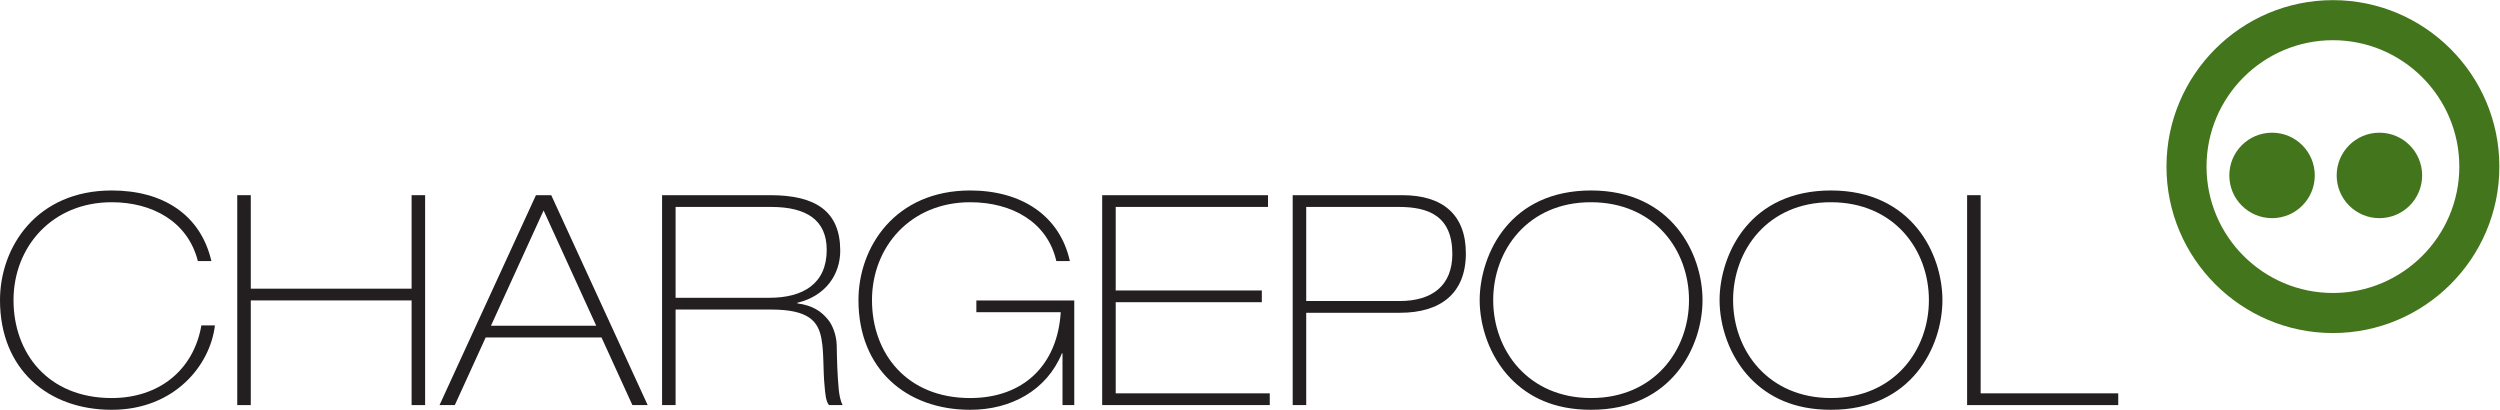 <?xml version="1.0" encoding="UTF-8" standalone="no"?>
<!-- Created with Inkscape (http://www.inkscape.org/) -->

<svg
   version="1.1"
   id="svg2"
   xml:space="preserve"
   width="921"
   height="151"
   viewBox="0 0 921 151"
   sodipodi:docname="logo.svg"
   inkscape:version="1.1.1 (3bf5ae0d25, 2021-09-20)"
   xmlns:inkscape="http://www.inkscape.org/namespaces/inkscape"
   xmlns:sodipodi="http://sodipodi.sourceforge.net/DTD/sodipodi-0.dtd"
   xmlns="http://www.w3.org/2000/svg"
   xmlns:svg="http://www.w3.org/2000/svg"><defs
     id="defs6" /><sodipodi:namedview
     id="namedview4"
     pagecolor="#ffffff"
     bordercolor="#666666"
     borderopacity="1.0"
     inkscape:pageshadow="2"
     inkscape:pageopacity="0.0"
     inkscape:pagecheckerboard="0"
     showgrid="false"
     inkscape:zoom="0.51631847"
     inkscape:cx="348.62204"
     inkscape:cy="361.21117"
     inkscape:window-width="1920"
     inkscape:window-height="1027"
     inkscape:window-x="0"
     inkscape:window-y="28"
     inkscape:window-maximized="1"
     inkscape:current-layer="g8" /><g
     id="g8"
     inkscape:groupmode="layer"
     inkscape:label="ink_ext_XXXXXX"
     transform="matrix(1.333,0,0,-1.333,0,224.573)"><path
       d="m 30.876,115.831 c 14.056,0 24.538,-6.582 27.545,-19.501 H 54.683 C 51.84,107.462 41.845,112.58 30.876,112.58 14.382,112.58 3.737,100.23 3.737,85.523 c 0,-14.626 9.507,-27.057 27.139,-27.057 12.919,0 22.588,7.556 24.782,20.069 h 3.738 C 58.096,67.485 48.183,55.216 30.876,55.216 13.244,55.216 0,66.429 0,85.523 0,100.23 10.157,115.831 30.876,115.831"
       style="fill:#231f20;fill-opacity:1;fill-rule:nonzero;stroke:none;stroke-width:0.1"
       id="path12" /><path
       d="M 65.569,114.53 H 69.307 V 88.692 h 44.445 V 114.53 h 3.738 V 56.516 h -3.738 V 85.442 H 69.307 V 56.516 h -3.738 v 58.014"
       style="fill:#231f20;fill-opacity:1;fill-rule:nonzero;stroke:none;stroke-width:0.1"
       id="path14" /><path
       d="m 135.689,78.454 h 29.089 l -14.545,31.851 z m 12.432,36.076 h 4.225 l 26.651,-58.014 h -4.225 L 166.24,75.204 H 134.227 L 125.695,56.516 h -4.225 l 26.651,58.014"
       style="fill:#231f20;fill-opacity:1;fill-rule:nonzero;stroke:none;stroke-width:0.1"
       id="path16" /><path
       d="m 212.634,86.173 c 9.344,0 15.845,3.9 15.845,13.244 0,8.126 -5.444,11.863 -15.357,11.863 H 186.714 V 86.173 Z m 0.244,28.357 c 12.594,0 19.338,-4.469 19.338,-15.356 0,-6.5 -3.981,-12.513 -11.863,-14.382 v -0.162 c 4.225,-0.569 6.663,-2.194 8.532,-4.551 1.137,-1.381 2.275,-4.062 2.356,-6.987 0.081,-4.226 0.162,-7.963 0.569,-12.351 0.162,-1.382 0.406,-2.926 1.056,-4.225 h -3.738 c -0.893,0.893 -1.056,3.332 -1.218,5.038 -0.488,4.794 -0.163,9.507 -0.894,13.325 -0.894,4.794 -3.494,8.044 -13.894,8.044 H 186.714 V 56.516 h -3.737 v 58.014 h 29.901"
       style="fill:#231f20;fill-opacity:1;fill-rule:nonzero;stroke:none;stroke-width:0.1"
       id="path18" /><path
       d="m 268.129,115.831 c 14.219,0 24.782,-6.988 27.545,-19.501 h -3.738 c -2.437,10.725 -12.188,16.25 -23.807,16.25 -16.494,0 -27.138,-12.35 -27.138,-27.057 0,-14.626 9.506,-27.057 27.138,-27.057 14.707,0 24.132,9.1 25.026,23.725 h -23.32 v 3.251 h 27.058 V 56.516 h -3.25 V 70.816 H 293.48 C 289.255,60.578 279.423,55.216 268.129,55.216 c -17.632,0 -30.876,11.213 -30.876,30.307 0,14.707 10.157,30.308 30.876,30.308"
       style="fill:#231f20;fill-opacity:1;fill-rule:nonzero;stroke:none;stroke-width:0.1"
       id="path20" /><path
       d="m 350.437,114.53 v -3.25 H 308.348 V 88.204 h 40.382 v -3.25 H 308.348 V 59.766 h 42.576 v -3.25 H 304.61 v 58.014 h 45.827"
       style="fill:#231f20;fill-opacity:1;fill-rule:nonzero;stroke:none;stroke-width:0.1"
       id="path22" /><path
       d="m 386.837,85.279 c 9.019,0 14.544,4.307 14.544,13.001 0,10.563 -6.662,13 -14.787,13 H 360.999 V 85.279 Z m 0.731,29.251 c 11.132,0 17.551,-5.362 17.551,-16.088 0,-11.132 -7.069,-16.413 -18.201,-16.413 H 360.999 V 56.516 h -3.738 v 58.014 h 30.307"
       style="fill:#231f20;fill-opacity:1;fill-rule:nonzero;stroke:none;stroke-width:0.1"
       id="path24" /><path
       d="m 412.674,85.523 c 0,-13.976 9.751,-27.057 27.057,-27.057 17.307,0 27.058,13.082 27.058,27.057 0,13.893 -9.588,27.057 -27.139,27.057 -17.307,0 -26.976,-13.163 -26.976,-27.057 z m 3.494,20.232 c 4.875,5.85 12.513,10.076 23.563,10.076 22.345,0 30.795,-17.551 30.795,-30.308 0,-12.757 -8.45,-30.307 -30.795,-30.307 -10.319,0 -17.306,3.575 -22.263,8.694 -5.932,6.175 -8.531,14.625 -8.531,21.613 0,6.338 2.193,14.219 7.231,20.232"
       style="fill:#231f20;fill-opacity:1;fill-rule:nonzero;stroke:none;stroke-width:0.1"
       id="path26" /><path
       d="m 478.975,85.523 c 0,-13.976 9.751,-27.057 27.057,-27.057 17.307,0 27.058,13.082 27.058,27.057 0,13.893 -9.588,27.057 -27.139,27.057 -17.307,0 -26.976,-13.163 -26.976,-27.057 z m 3.494,20.232 c 4.875,5.85 12.512,10.076 23.563,10.076 22.345,0 30.795,-17.551 30.795,-30.308 0,-12.757 -8.45,-30.307 -30.795,-30.307 -10.319,0 -17.306,3.575 -22.263,8.694 -5.932,6.175 -8.532,14.625 -8.532,21.613 0,6.338 2.194,14.219 7.232,20.232"
       style="fill:#231f20;fill-opacity:1;fill-rule:nonzero;stroke:none;stroke-width:0.1"
       id="path28" /><path
       d="m 543.651,114.53 h 3.739 V 59.766 h 38.026 v -3.25 h -41.765 v 58.014"
       style="fill:#231f20;fill-opacity:1;fill-rule:nonzero;stroke:none;stroke-width:0.1"
       id="path30" /><path
       d="m 644.747,157.36 c -19.261,0 -34.929,-15.669 -34.929,-34.931 0,-19.259 15.668,-34.927 34.929,-34.927 19.26,0 34.93,15.668 34.93,34.927 0,19.262 -15.67,34.931 -34.93,34.931 z m 0,-80.931 c -25.365,0 -46,20.636 -46,46 0,25.367 20.635,46.004 46,46.004 25.366,0 46.001,-20.637 46.001,-46.004 0,-25.364 -20.635,-46 -46.001,-46"
       style="fill:#43751d;fill-opacity:1;fill-rule:nonzero;stroke:none;stroke-width:0.1"
       id="path48" /><path
       d="m 627.923,108.179 c 6.524,0 11.811,5.287 11.811,11.812 0,6.524 -5.287,11.811 -11.811,11.811 -6.525,0 -11.812,-5.287 -11.812,-11.811 0,-6.525 5.287,-11.812 11.812,-11.812"
       style="fill:#43751d;fill-opacity:1;fill-rule:nonzero;stroke:none;stroke-width:0.1"
       id="path50" /><path
       d="m 657.594,108.179 c 6.525,0 11.812,5.287 11.812,11.812 0,6.524 -5.287,11.811 -11.812,11.811 -6.524,0 -11.811,-5.287 -11.811,-11.811 0,-6.525 5.287,-11.812 11.811,-11.812"
       style="fill:#43751d;fill-opacity:1;fill-rule:nonzero;stroke:none;stroke-width:0.1"
       id="path52" /></g></svg>
